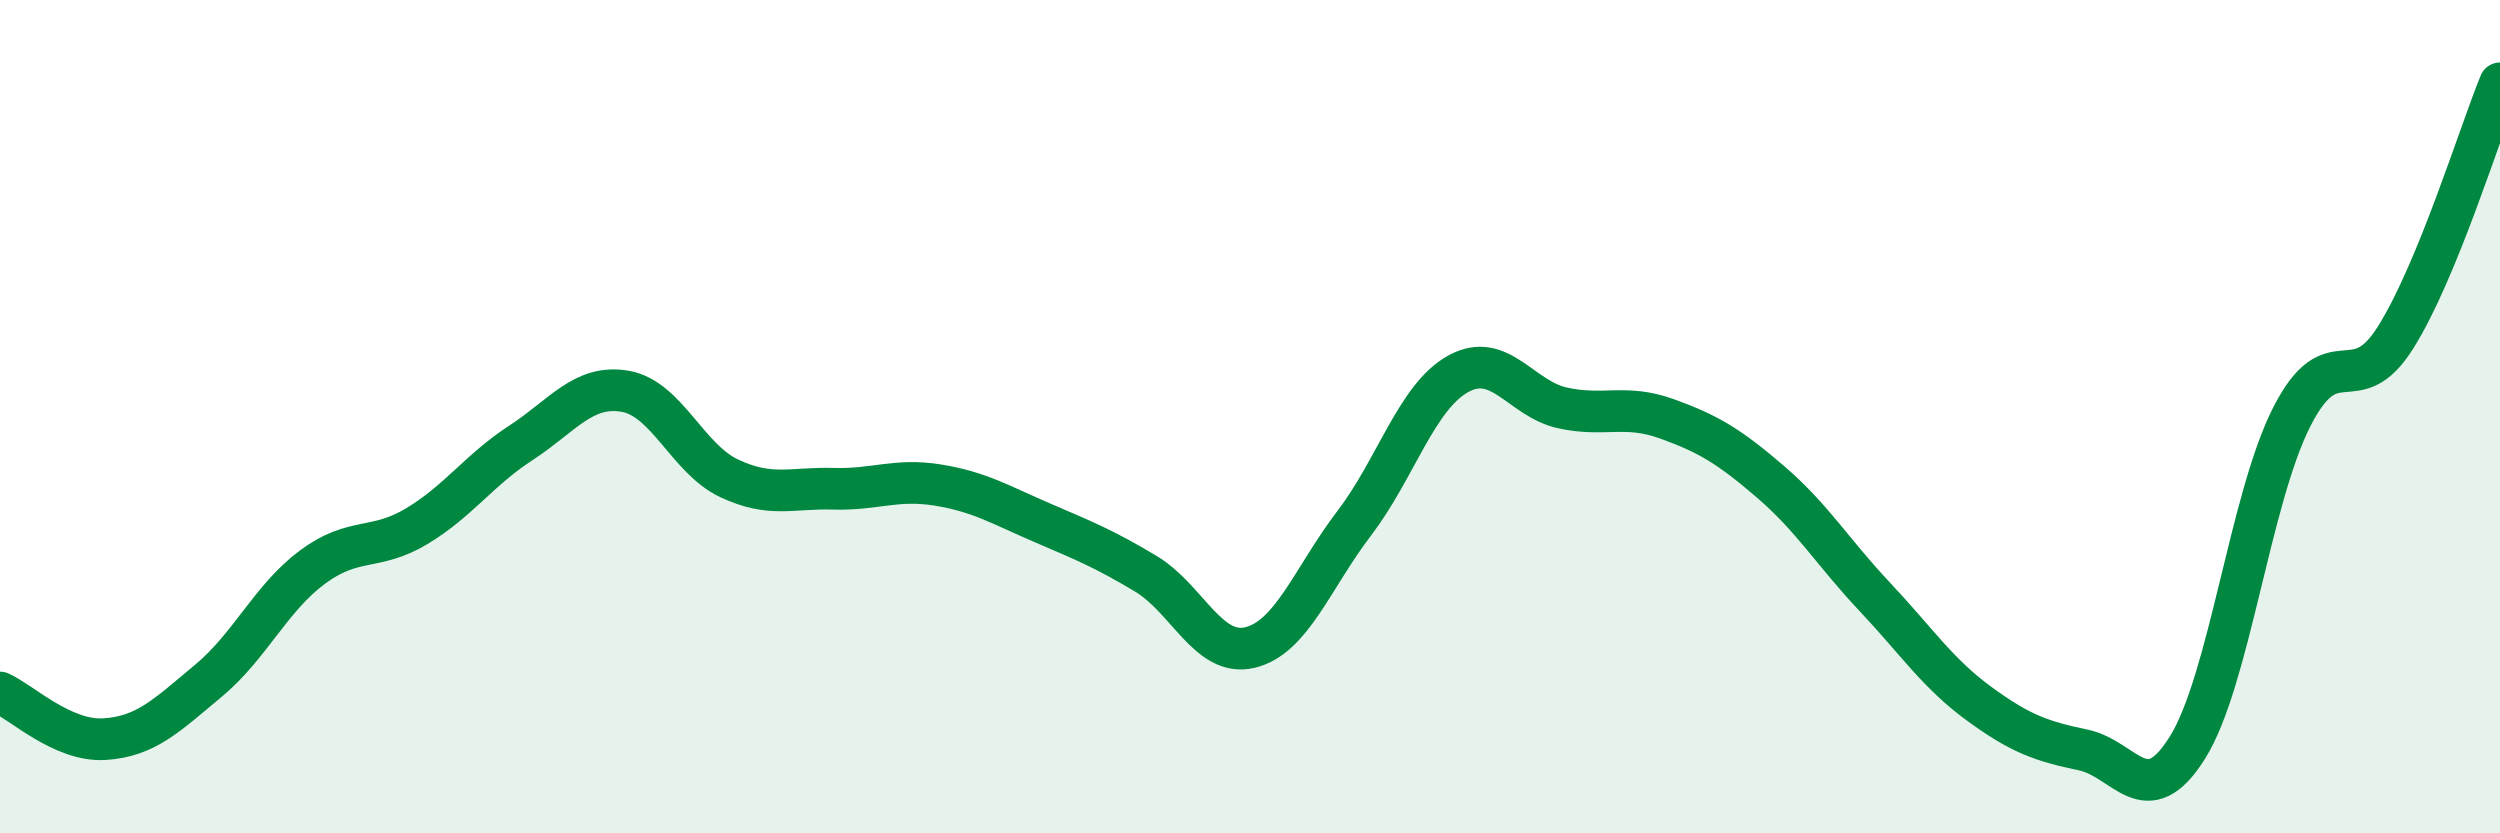 
    <svg width="60" height="20" viewBox="0 0 60 20" xmlns="http://www.w3.org/2000/svg">
      <path
        d="M 0,16.62 C 0.5,16.84 1.5,17.8 2.5,17.74 C 3.5,17.68 4,17.17 5,16.34 C 6,15.51 6.5,14.35 7.5,13.61 C 8.5,12.87 9,13.23 10,12.63 C 11,12.03 11.5,11.28 12.5,10.63 C 13.5,9.98 14,9.22 15,9.39 C 16,9.56 16.5,11.01 17.5,11.48 C 18.5,11.95 19,11.7 20,11.73 C 21,11.76 21.5,11.48 22.5,11.64 C 23.5,11.8 24,12.11 25,12.54 C 26,12.97 26.5,13.17 27.5,13.77 C 28.5,14.37 29,15.78 30,15.54 C 31,15.3 31.5,13.87 32.5,12.56 C 33.5,11.25 34,9.52 35,8.97 C 36,8.42 36.5,9.57 37.5,9.79 C 38.5,10.01 39,9.69 40,10.05 C 41,10.41 41.5,10.71 42.5,11.57 C 43.5,12.43 44,13.27 45,14.33 C 46,15.39 46.5,16.16 47.5,16.89 C 48.5,17.62 49,17.79 50,18 C 51,18.21 51.5,19.54 52.5,17.94 C 53.5,16.34 54,11.98 55,10.01 C 56,8.04 56.5,9.69 57.5,8.09 C 58.5,6.49 59.5,3.22 60,2L60 20L0 20Z"
        fill="#008740"
        opacity="0.1"
        stroke-linecap="round"
        stroke-linejoin="round"
      />
      <path
        d="M 0,16.62 C 0.5,16.84 1.5,17.8 2.5,17.74 C 3.5,17.68 4,17.17 5,16.34 C 6,15.51 6.5,14.35 7.5,13.61 C 8.5,12.87 9,13.23 10,12.63 C 11,12.03 11.5,11.28 12.5,10.63 C 13.5,9.98 14,9.22 15,9.39 C 16,9.56 16.5,11.01 17.5,11.48 C 18.5,11.95 19,11.7 20,11.73 C 21,11.76 21.5,11.48 22.5,11.64 C 23.5,11.8 24,12.11 25,12.54 C 26,12.97 26.5,13.17 27.5,13.77 C 28.5,14.37 29,15.78 30,15.54 C 31,15.3 31.5,13.87 32.5,12.56 C 33.5,11.25 34,9.52 35,8.97 C 36,8.42 36.5,9.57 37.5,9.79 C 38.5,10.01 39,9.69 40,10.05 C 41,10.41 41.5,10.71 42.5,11.57 C 43.5,12.43 44,13.27 45,14.33 C 46,15.39 46.5,16.16 47.5,16.89 C 48.5,17.62 49,17.79 50,18 C 51,18.21 51.5,19.54 52.5,17.94 C 53.5,16.34 54,11.98 55,10.01 C 56,8.04 56.5,9.69 57.5,8.09 C 58.5,6.49 59.5,3.22 60,2"
        stroke="#008740"
        stroke-width="1"
        fill="none"
        stroke-linecap="round"
        stroke-linejoin="round"
      />
    </svg>
  